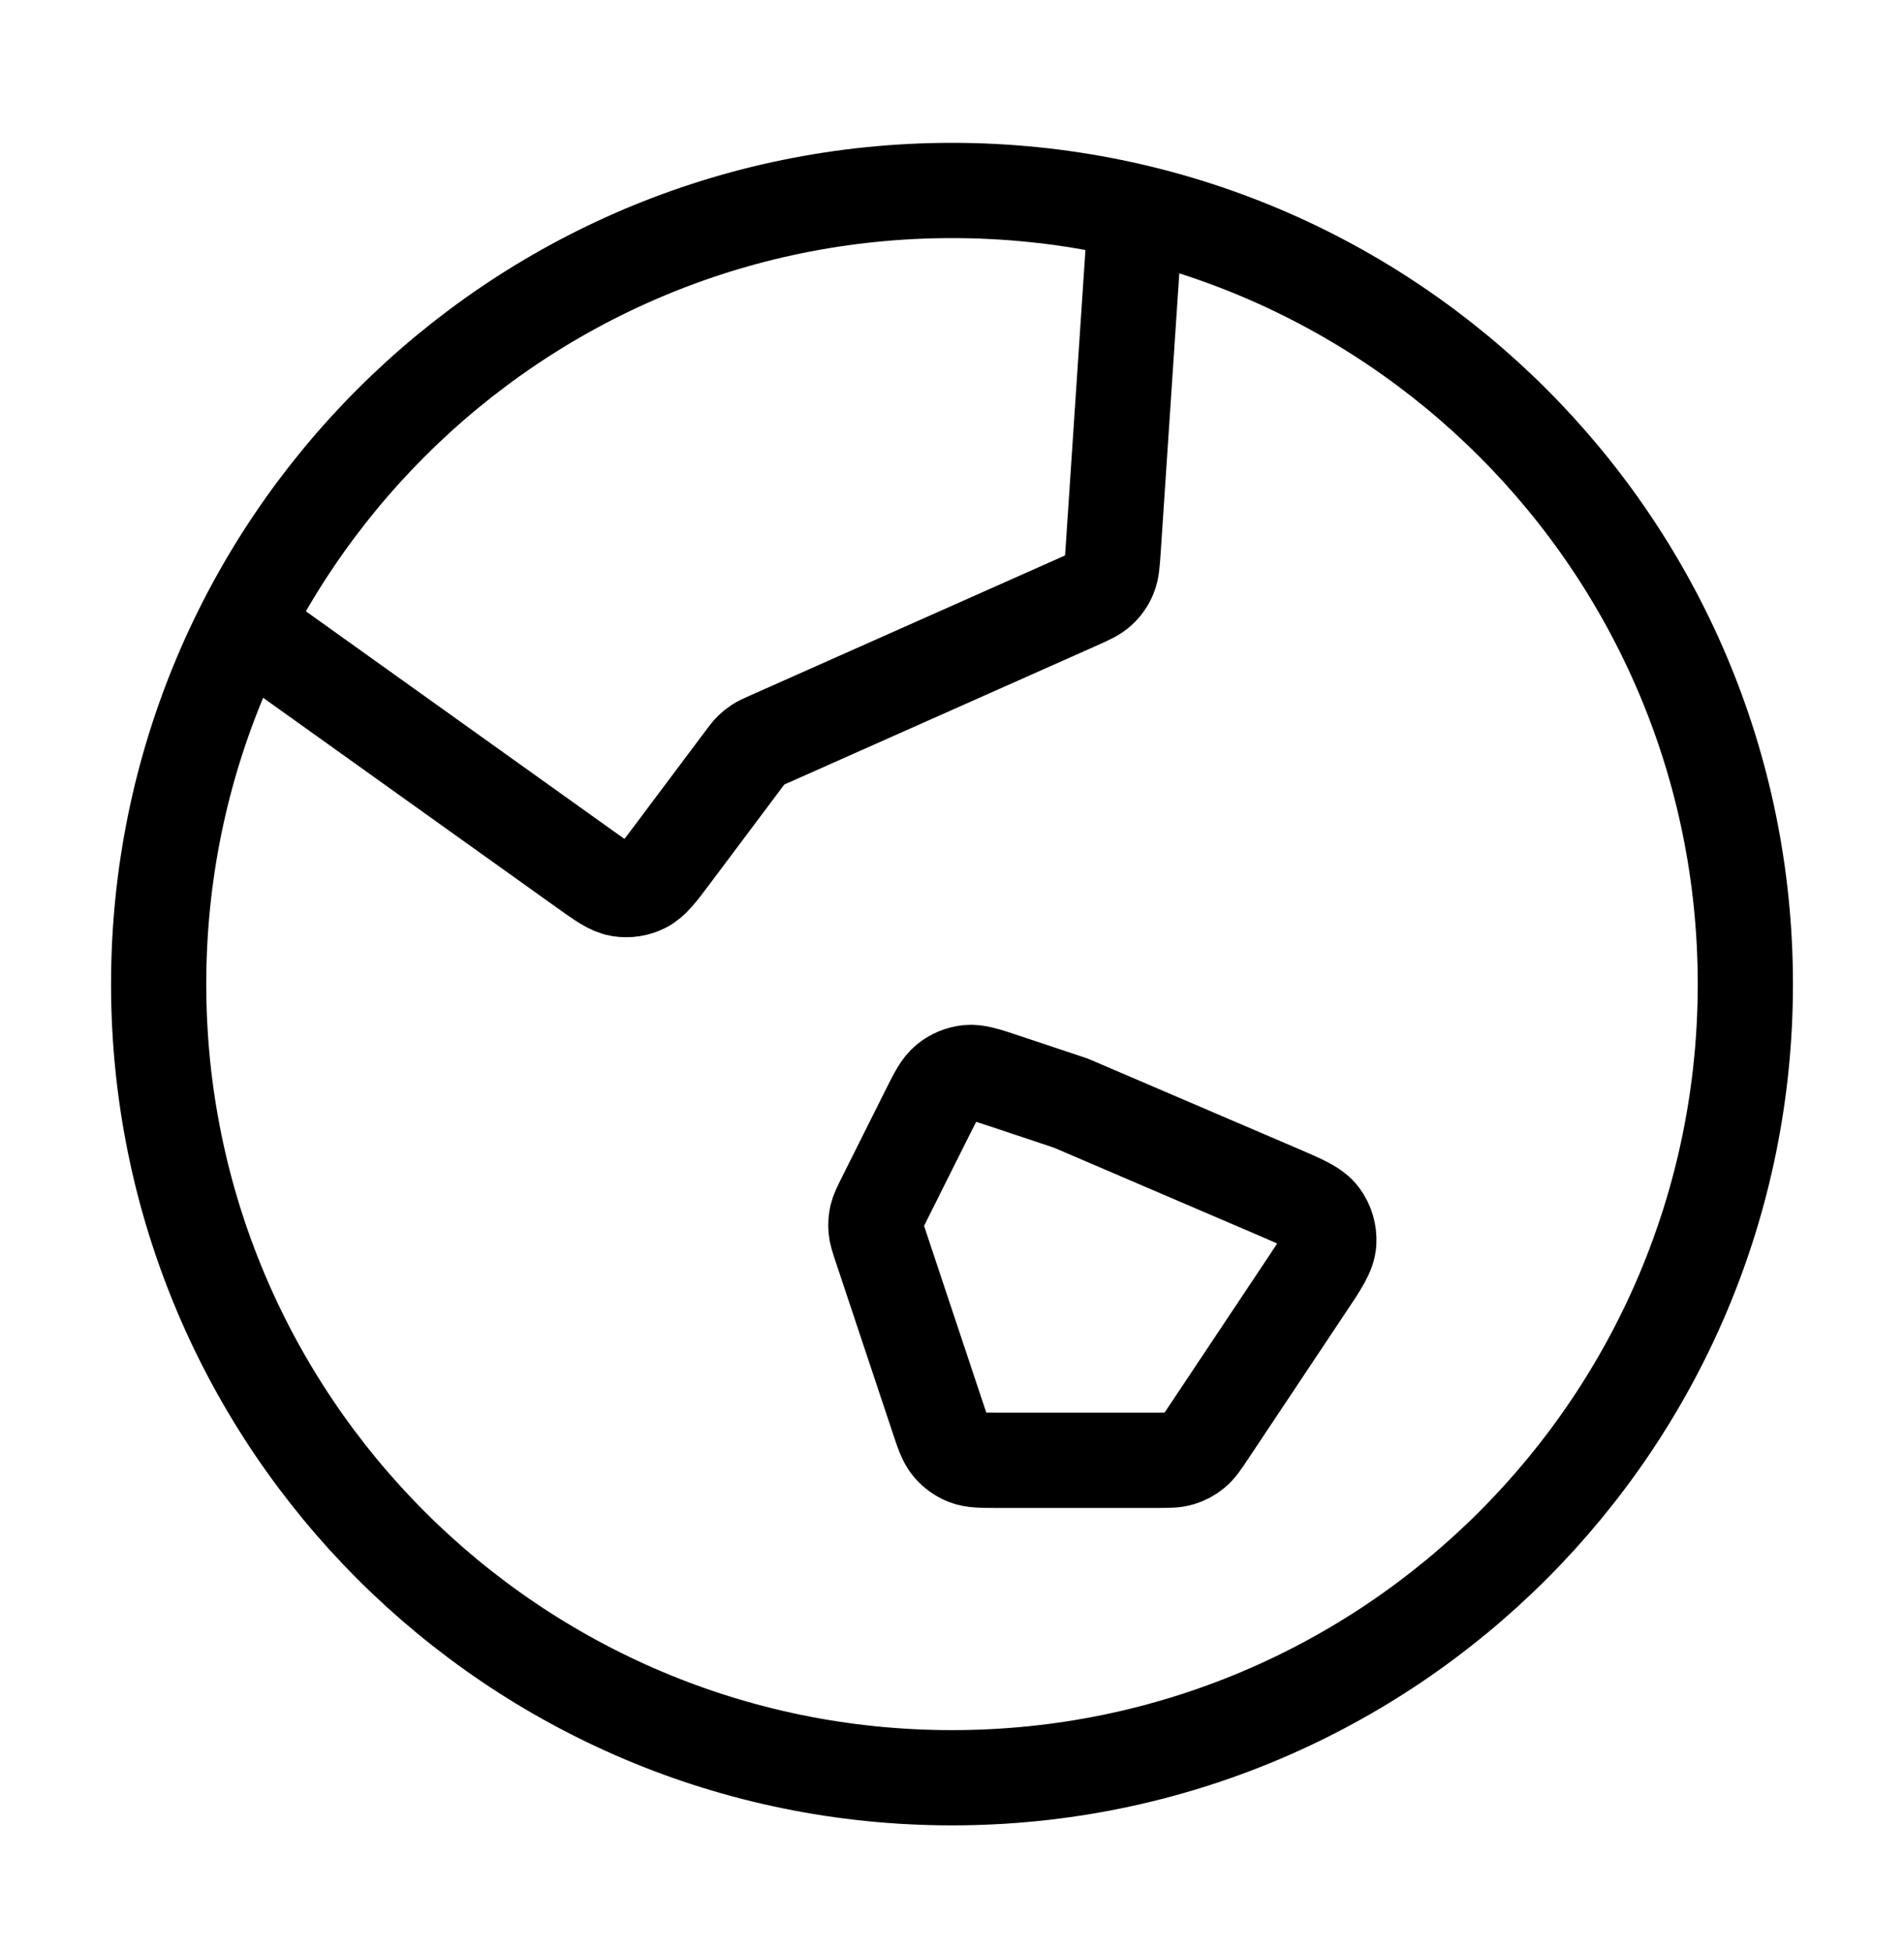 <svg width="40" height="41" viewBox="0 0 40 41" fill="none" xmlns="http://www.w3.org/2000/svg">
<path d="M5.127 13.138L12.273 18.243C12.645 18.508 12.831 18.641 13.026 18.672C13.197 18.699 13.372 18.672 13.527 18.594C13.704 18.506 13.841 18.323 14.115 17.958L15.625 15.944C15.703 15.841 15.742 15.789 15.787 15.745C15.828 15.705 15.872 15.67 15.92 15.639C15.973 15.604 16.032 15.578 16.15 15.526L22.598 12.66C22.865 12.541 22.999 12.482 23.1 12.389C23.189 12.307 23.259 12.207 23.305 12.095C23.358 11.968 23.367 11.822 23.387 11.53L23.859 4.449M22.5 23.167L26.86 25.035C27.366 25.252 27.619 25.36 27.753 25.541C27.87 25.698 27.928 25.893 27.916 26.09C27.902 26.314 27.75 26.543 27.444 27L25.396 30.073C25.251 30.29 25.179 30.399 25.083 30.477C24.999 30.547 24.901 30.599 24.796 30.631C24.678 30.667 24.547 30.667 24.287 30.667H20.961C20.616 30.667 20.443 30.667 20.296 30.609C20.166 30.558 20.051 30.475 19.961 30.368C19.86 30.247 19.805 30.083 19.696 29.755L18.508 26.191C18.444 25.997 18.411 25.901 18.403 25.802C18.395 25.715 18.402 25.627 18.421 25.542C18.444 25.446 18.489 25.355 18.58 25.173L19.483 23.368C19.666 23.001 19.758 22.817 19.899 22.704C20.024 22.603 20.174 22.541 20.333 22.524C20.514 22.505 20.708 22.569 21.097 22.699L22.5 23.167ZM36.667 20.667C36.667 29.871 29.205 37.333 20 37.333C10.795 37.333 3.333 29.871 3.333 20.667C3.333 11.462 10.795 4 20 4C29.205 4 36.667 11.462 36.667 20.667Z" stroke="black" stroke-width="2" stroke-linecap="round" stroke-linejoin="round"/>
</svg>
